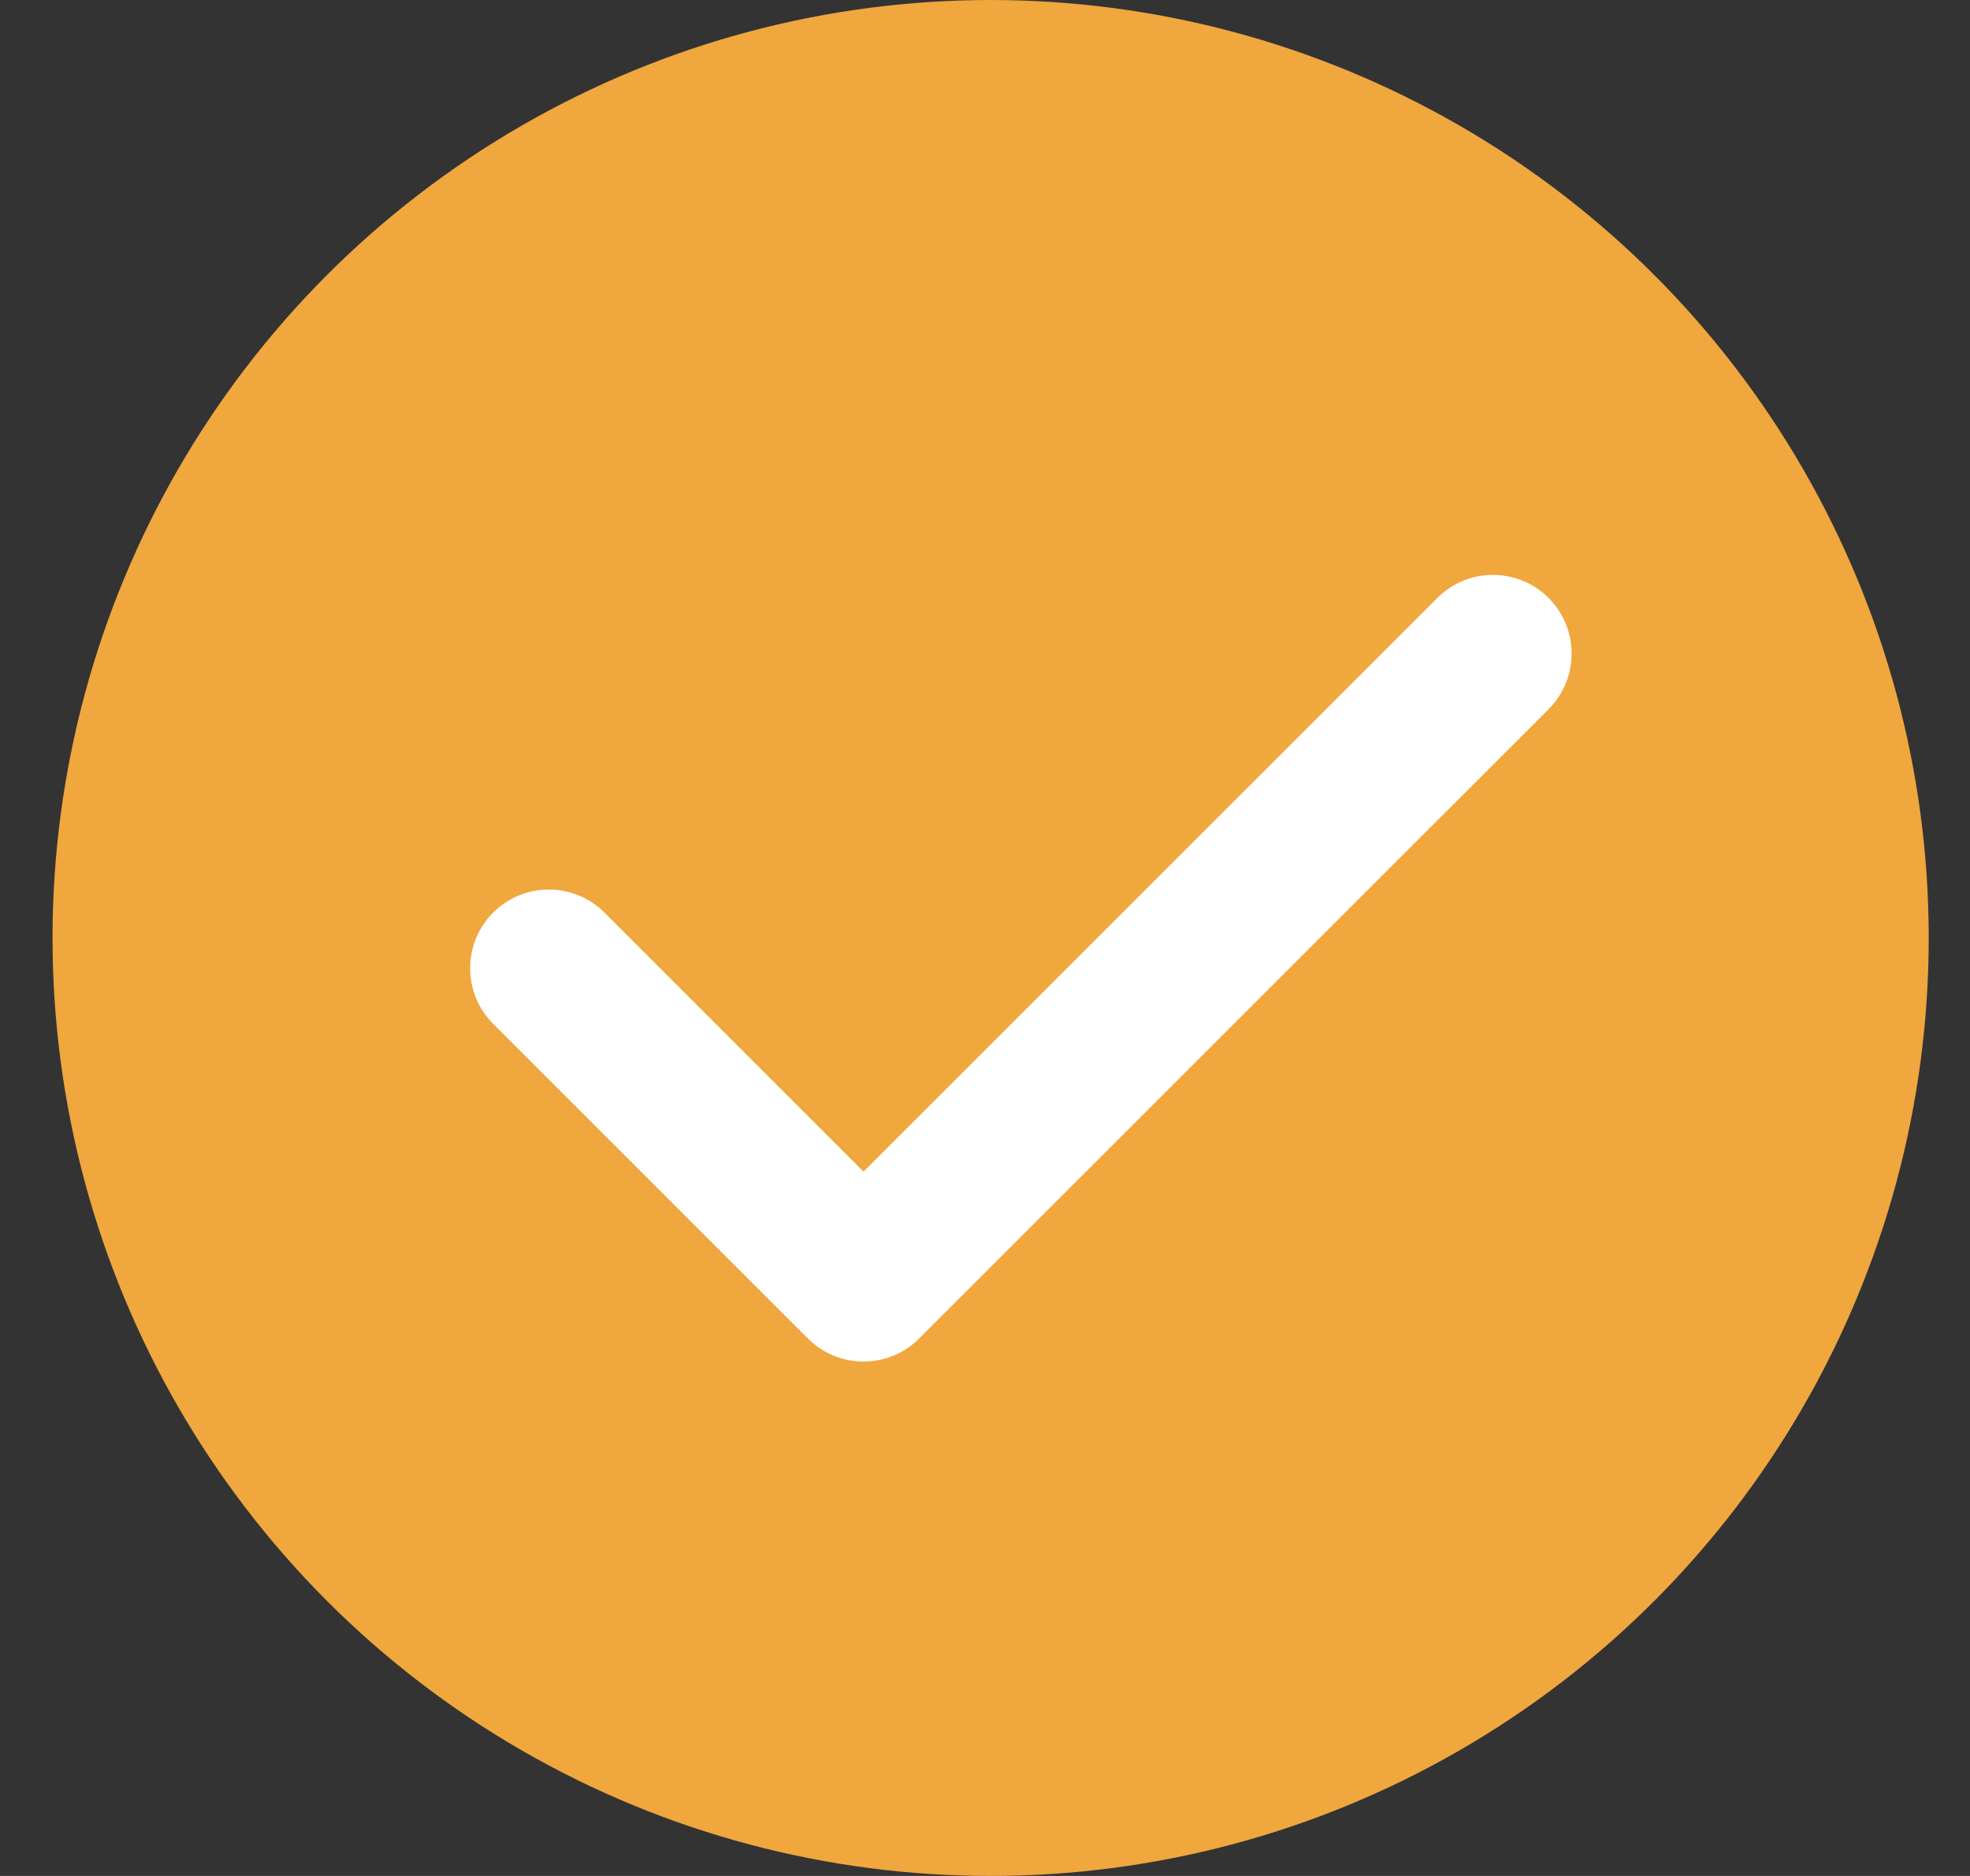 <svg width="21" height="20" viewBox="0 0 21 20" fill="none" xmlns="http://www.w3.org/2000/svg">
<rect x="0" y="0" width="21" height="20" fill="#333333" stroke="none"/>
<circle cx="10.56" cy="10" r="10" fill="#EFA73E"/>
<path fill-rule="evenodd" clip-rule="evenodd" d="M16.508 6.375C16.835 6.702 16.835 7.233 16.508 7.561L9.798 14.27C9.471 14.598 8.94 14.598 8.612 14.27L5.257 10.915C4.93 10.588 4.93 10.057 5.257 9.729C5.585 9.402 6.116 9.402 6.443 9.729L9.205 12.491L15.322 6.375C15.649 6.047 16.18 6.047 16.508 6.375Z" fill="white"/>
</svg>
